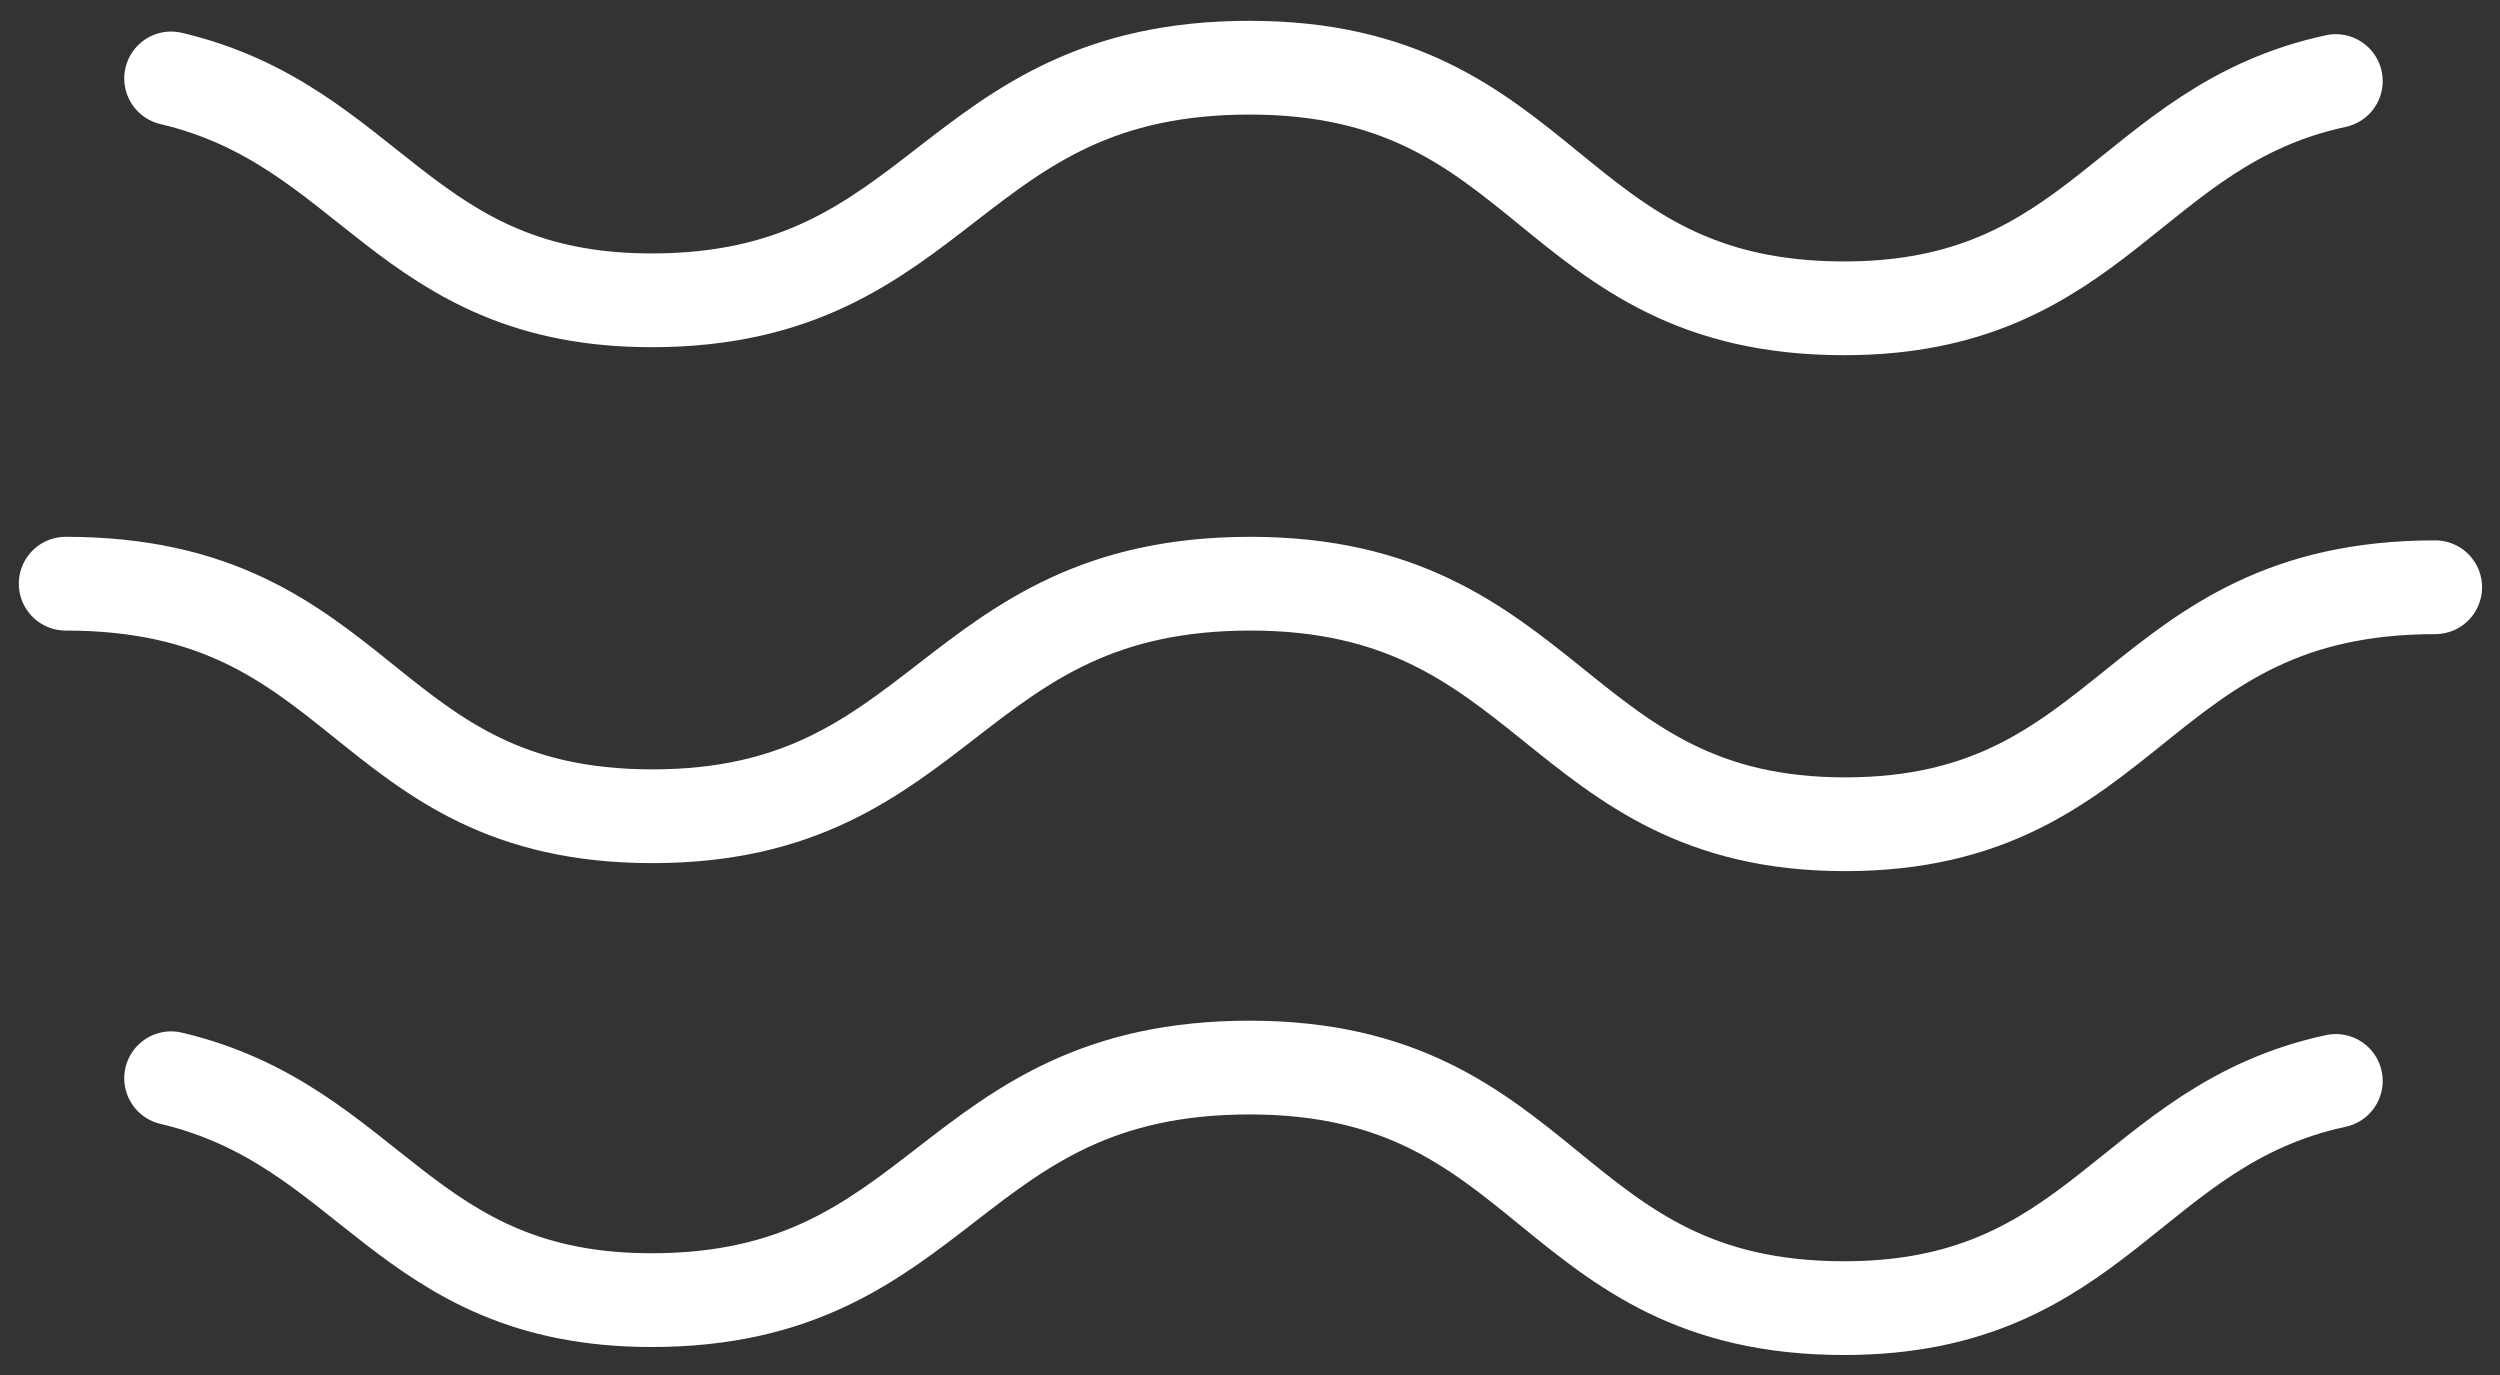<svg width="40" height="22" viewBox="0 0 40 22" fill="none" xmlns="http://www.w3.org/2000/svg">
<rect x="0" y="0" width="40" height="22" fill="#333333" stroke="none"/>
<g clip-path="url(#clip0_2077_955)">
<path d="M38.963 9.396C34.151 9.396 34.151 13.188 29.52 13.188C24.888 13.188 24.832 9.339 20.007 9.339C15.181 9.339 15.126 13.06 10.439 13.06C5.752 13.06 5.876 9.339 1.051 9.339" stroke="white" stroke-width="1.5" stroke-linecap="round" stroke-linejoin="round"/>
<path d="M37.373 1.297C34.068 2.01 33.571 4.933 29.506 4.933C24.749 4.933 24.818 1.083 19.993 1.083C15.168 1.083 15.112 4.805 10.425 4.805C6.471 4.805 5.945 2.01 2.738 1.255" stroke="white" stroke-width="1.5" stroke-linecap="round" stroke-linejoin="round"/>
<path d="M37.373 17.295C34.068 18.008 33.571 20.93 29.506 20.93C24.749 20.93 24.818 17.081 19.993 17.081C15.168 17.081 15.112 20.802 10.425 20.802C6.471 20.802 5.945 18.008 2.738 17.252" stroke="white" stroke-width="1.5" stroke-linecap="round" stroke-linejoin="round"/>
</g>
<defs>
<clipPath id="clip0_2077_955">
<rect width="40" height="22" fill="white"/>
</clipPath>
</defs>
</svg>
